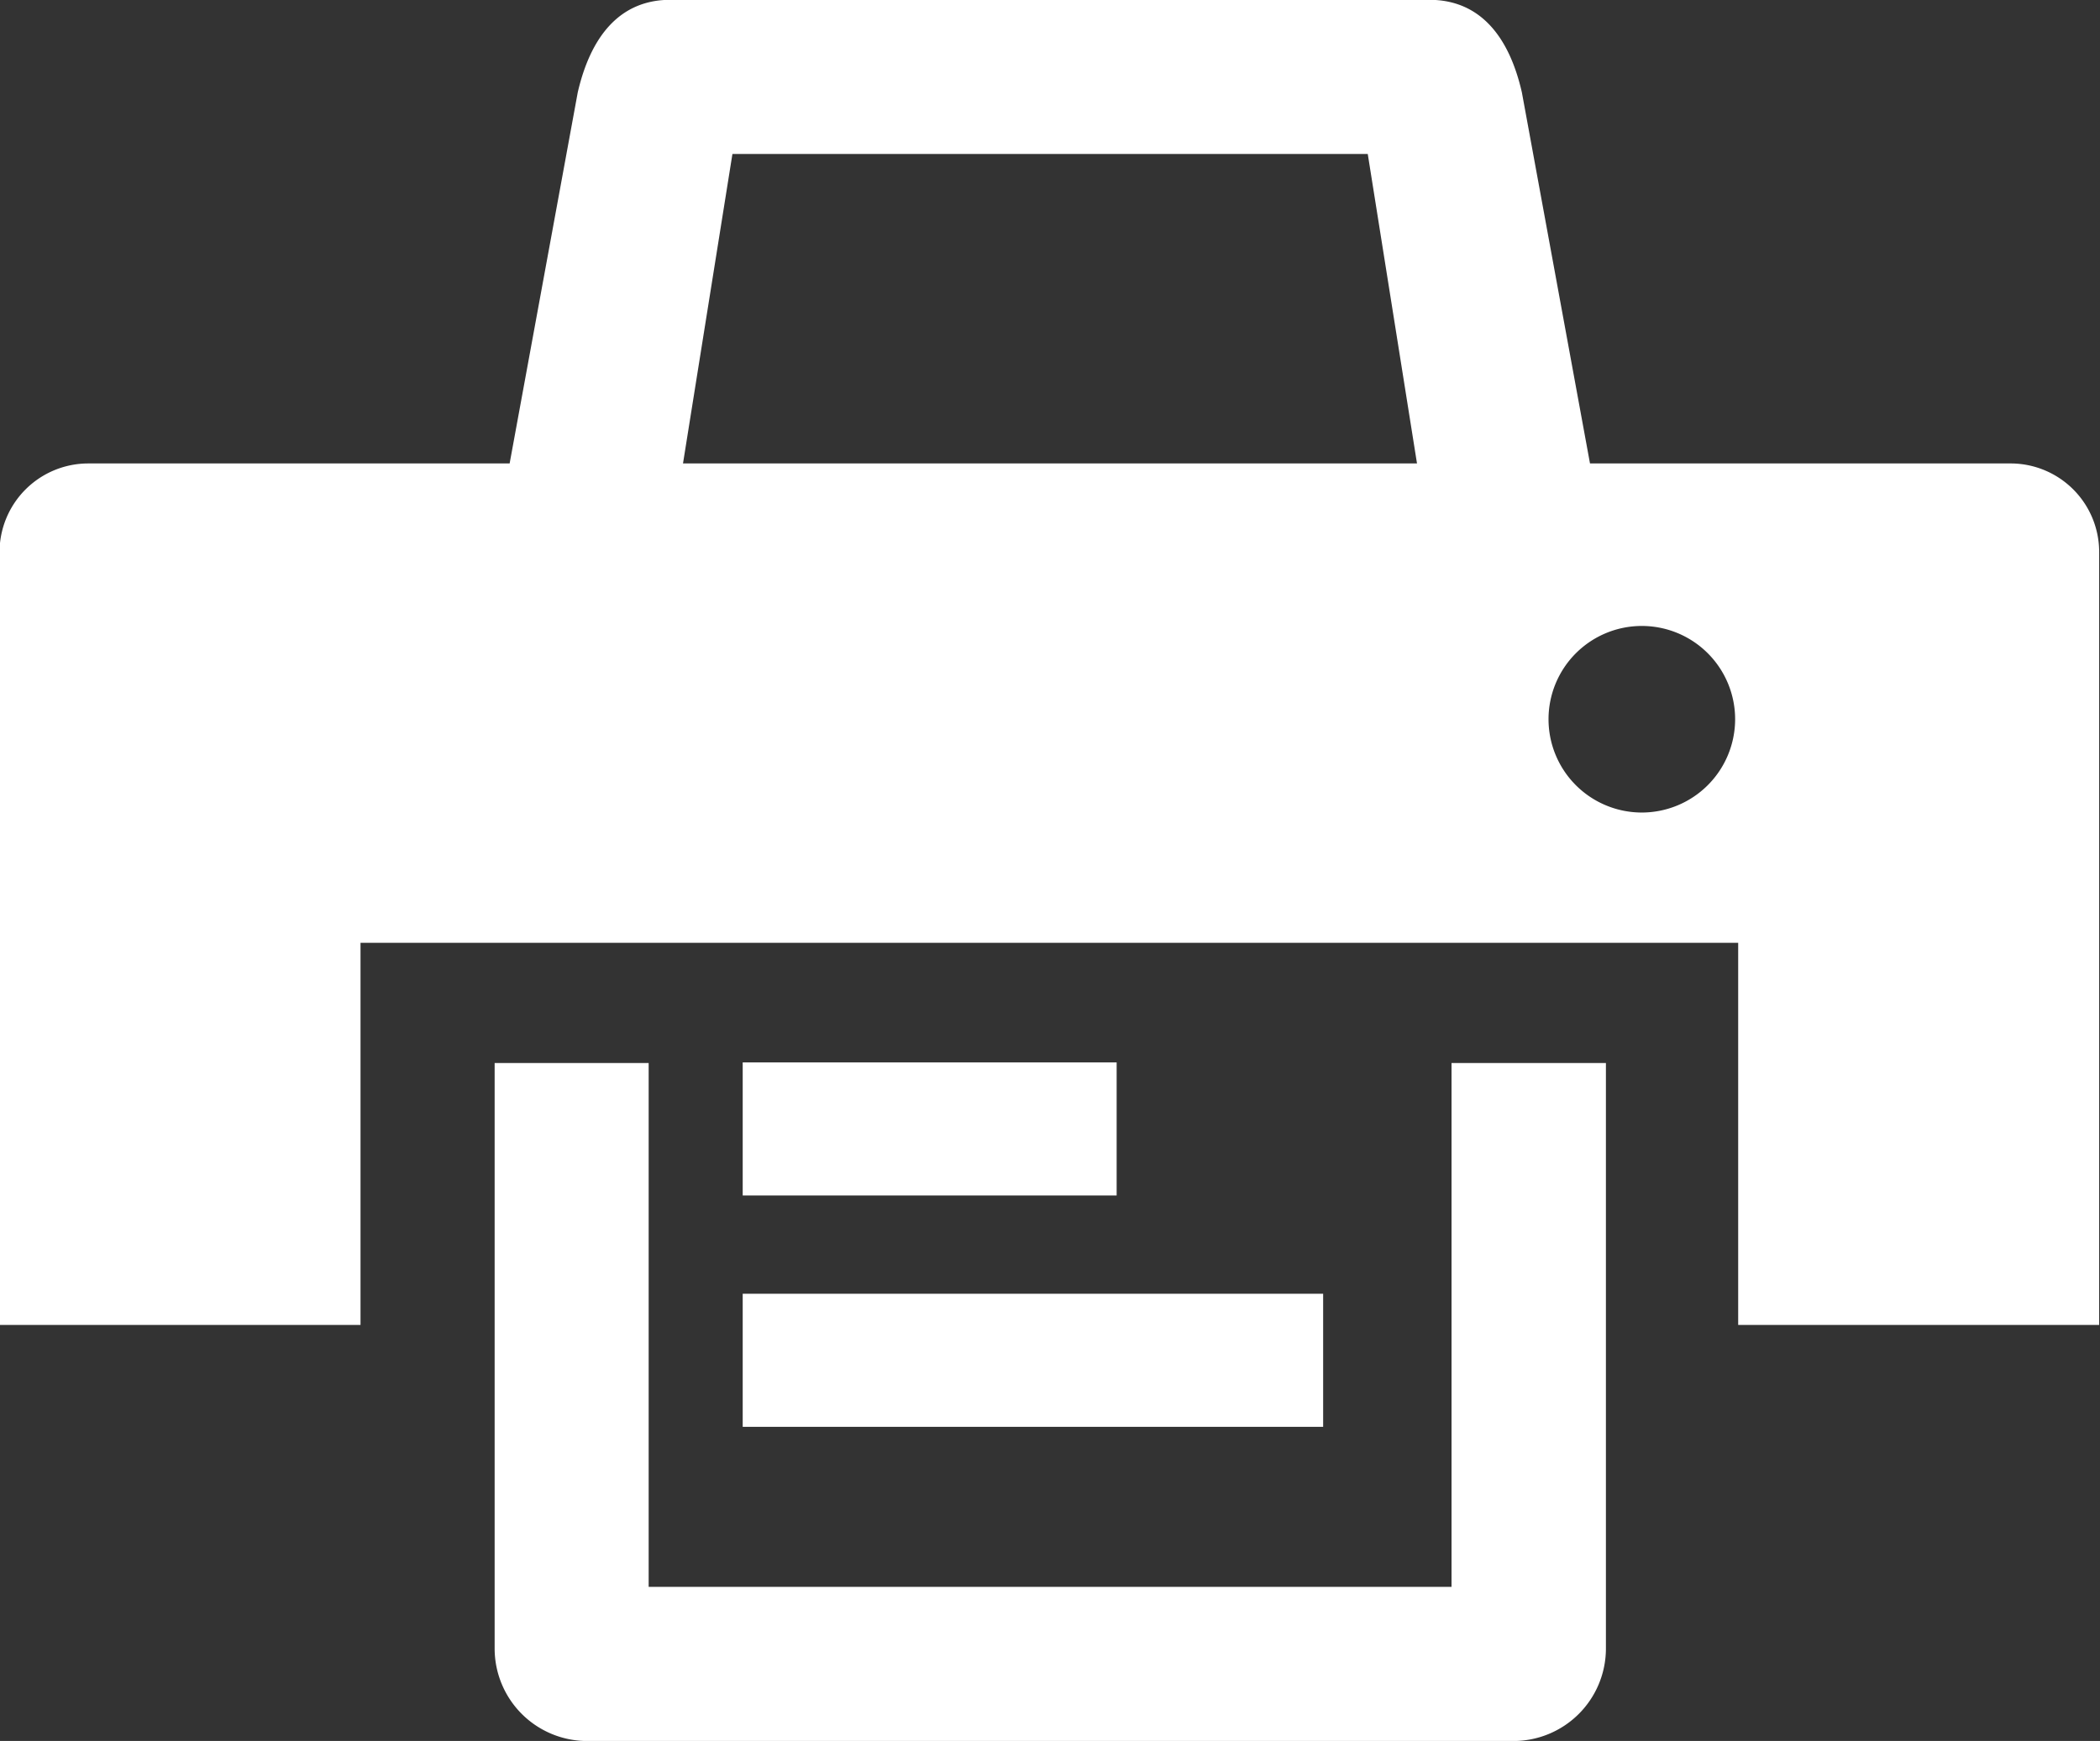 <svg xmlns="http://www.w3.org/2000/svg" width="22.688" height="18.812" viewBox="0 0 22.688 18.812">
  <rect x="0" y="0" width="22.688" height="18.812" fill="#333333" stroke="none"/>
  <g id="グループ_990" data-name="グループ 990" transform="translate(-8414.492 -736.245)">
    <path id="パス_5158" data-name="パス 5158" d="M8430.174,747.732v5.66H8421.5v-5.66h-1.664v6.326a1,1,0,0,0,1,1h10.006a1,1,0,0,0,1-1v-6.326Z" fill="#fff"/>
    <g id="グループ_988" data-name="グループ 988">
      <rect id="長方形_312" data-name="長方形 312" width="4.04" height="1.438" transform="translate(8422.516 747.725)" fill="#fff"/>
    </g>
    <g id="グループ_989" data-name="グループ 989">
      <rect id="長方形_313" data-name="長方形 313" width="6.271" height="1.438" transform="translate(8422.516 750.225)" fill="#fff"/>
    </g>
    <path id="パス_5159" data-name="パス 5159" d="M8436.226,741.253h-4.556l-.736-4.01c-.137-.6-.449-1-1-1h-8.2c-.549,0-.861.4-1,1l-.736,4.01h-4.556a.959.959,0,0,0-.955.955v8.354h3.9v-4.129h14.884v4.129h3.9v-8.354A.957.957,0,0,0,8436.226,741.253Zm-13.821-3.344h6.864l.532,3.344h-7.93Zm9.826,7.116a1.008,1.008,0,1,1,1.007-1.007A1.009,1.009,0,0,1,8432.23,745.025Z" fill="#fff"/>
  </g>
</svg>
